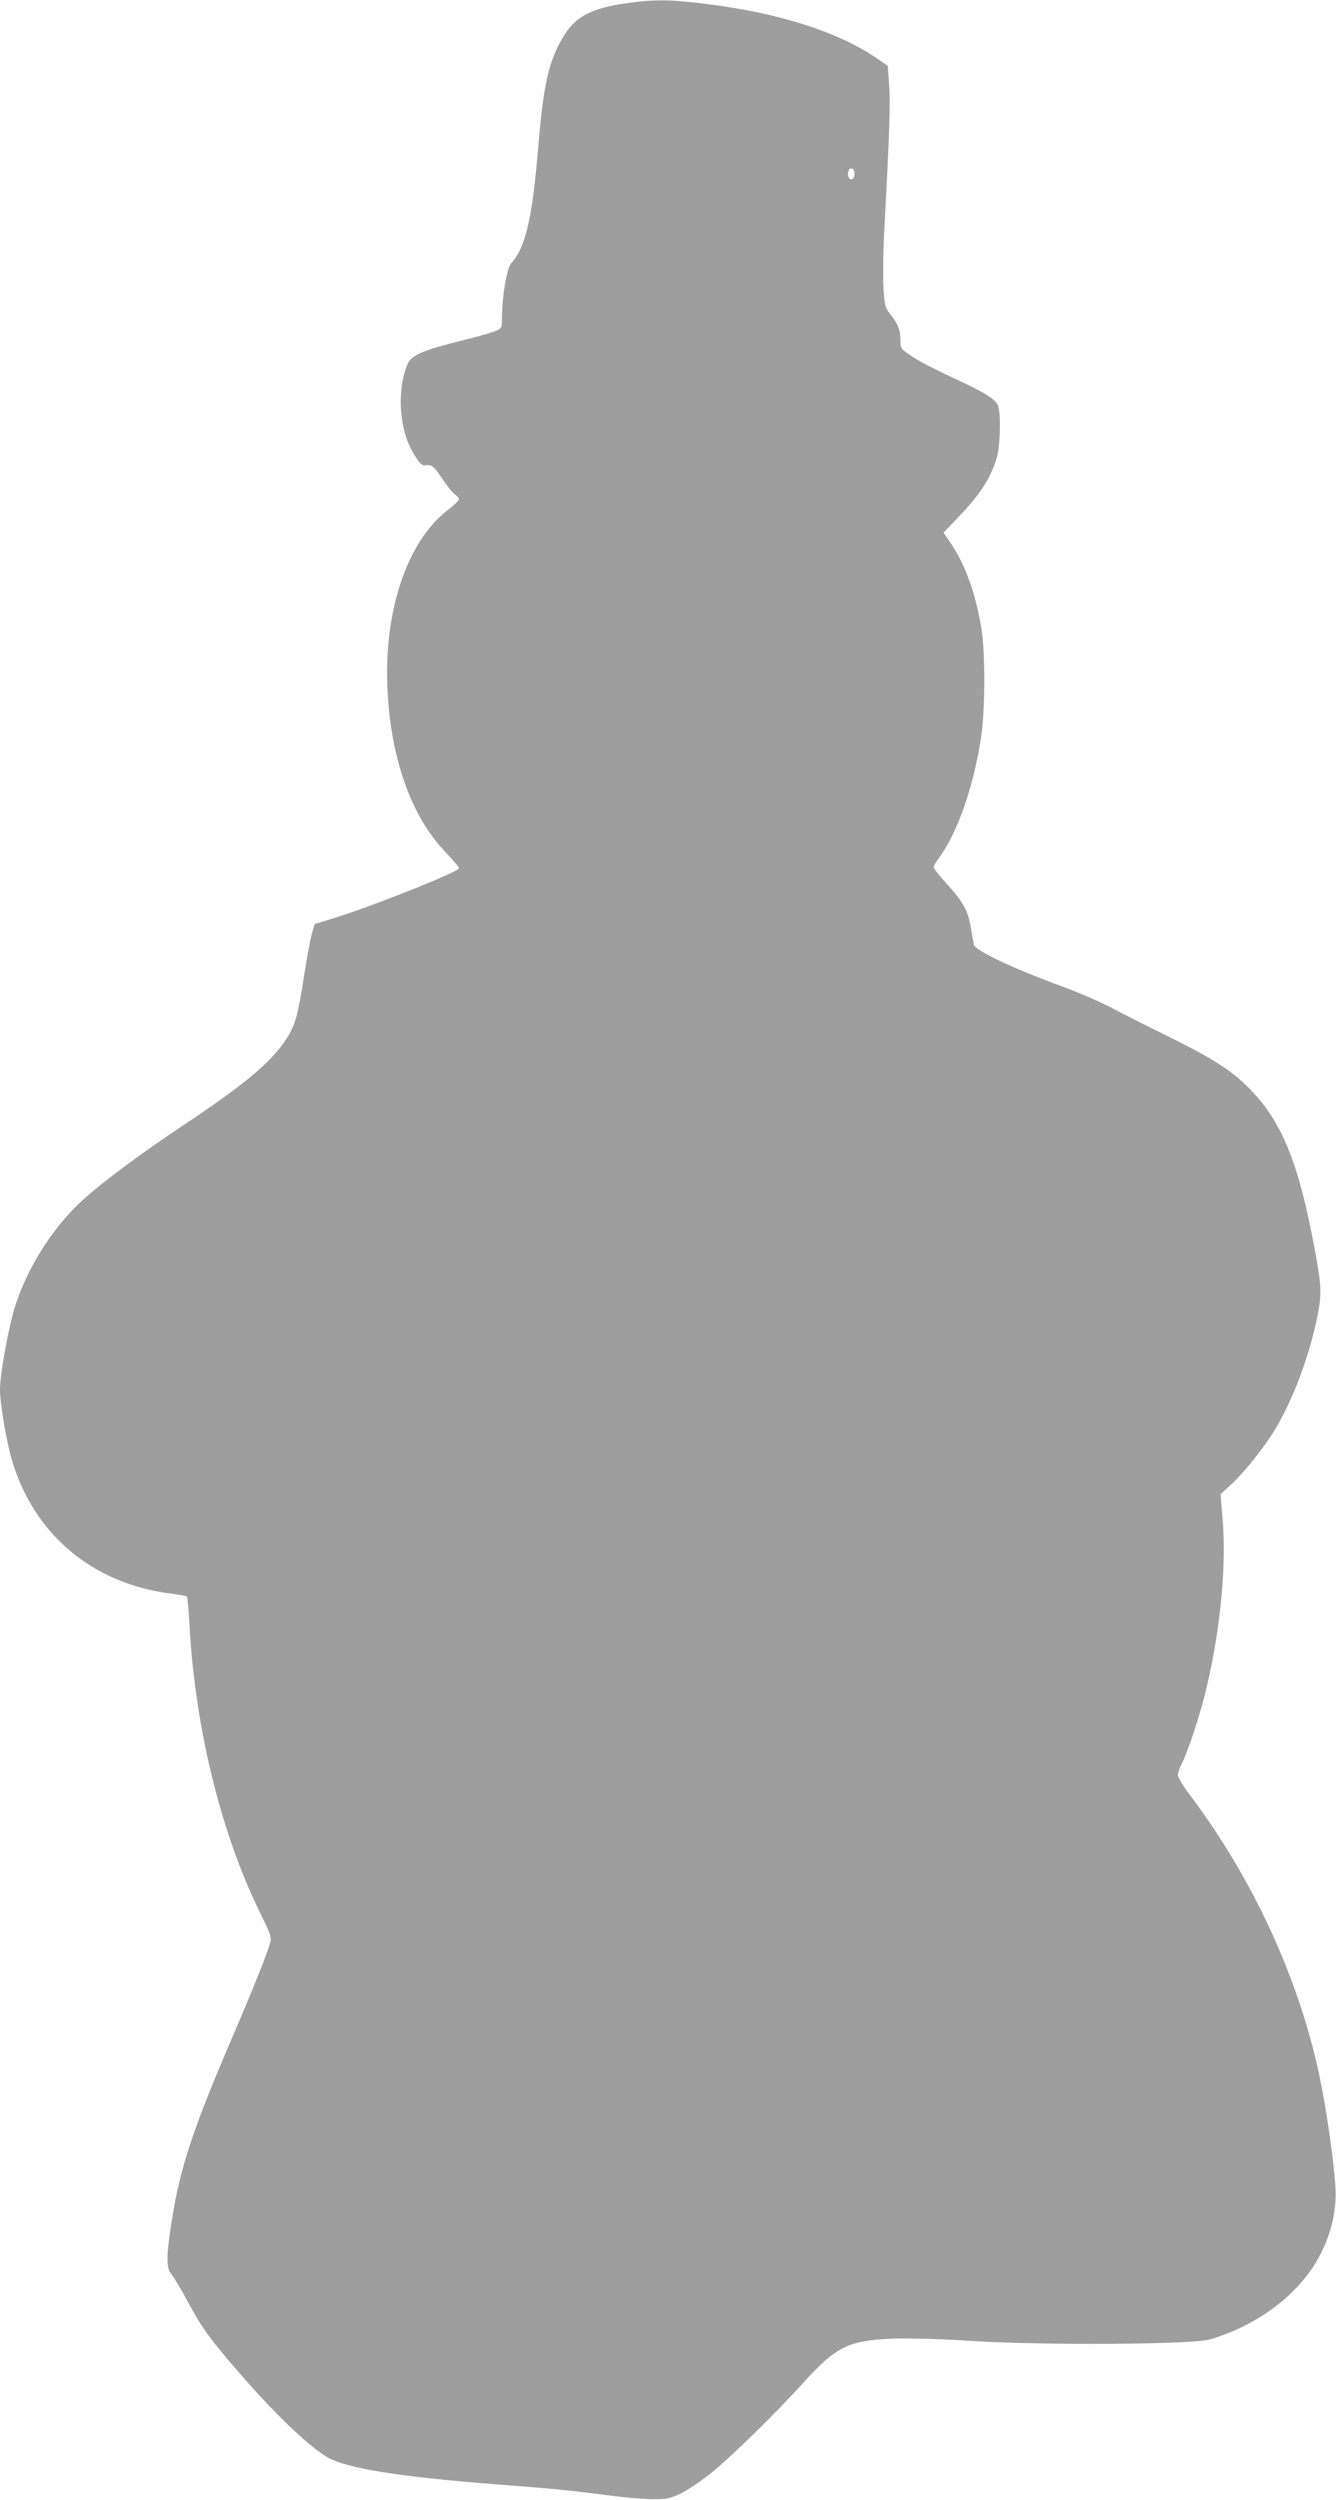 <?xml version="1.0" standalone="no"?>
<!DOCTYPE svg PUBLIC "-//W3C//DTD SVG 20010904//EN"
 "http://www.w3.org/TR/2001/REC-SVG-20010904/DTD/svg10.dtd">
<svg version="1.0" xmlns="http://www.w3.org/2000/svg"
 width="684pt" height="1280pt" viewBox="0 0 684 1280"
 preserveAspectRatio="xMidYMid meet">
<g transform="translate(0,1280) scale(0.1,-0.1)"
fill="#9e9e9e" stroke="none">
<path d="M3190 12781 c-181 -28 -258 -75 -323 -198 -63 -121 -86 -233 -112
-543 -30 -360 -65 -508 -138 -588 -22 -24 -46 -164 -47 -275 0 -56 -1 -58 -34
-72 -19 -8 -97 -30 -173 -49 -194 -48 -254 -73 -275 -117 -27 -56 -41 -155
-35 -238 8 -96 27 -161 69 -231 28 -45 38 -55 58 -52 33 3 39 -2 89 -76 23
-34 51 -68 62 -75 10 -6 19 -17 19 -23 0 -6 -27 -32 -60 -57 -203 -158 -322
-505 -307 -897 14 -366 120 -668 299 -854 37 -39 68 -75 68 -81 0 -18 -442
-194 -639 -255 l-100 -31 -15 -52 c-8 -29 -26 -126 -40 -217 -31 -203 -45
-252 -96 -328 -77 -114 -212 -227 -520 -432 -222 -147 -418 -294 -519 -386
-150 -138 -277 -337 -342 -536 -34 -106 -79 -350 -79 -433 0 -70 33 -266 61
-360 113 -382 414 -634 817 -684 41 -5 76 -12 79 -15 3 -2 9 -74 14 -158 30
-530 166 -1074 371 -1482 37 -75 48 -105 43 -125 -14 -57 -84 -231 -211 -527
-188 -440 -252 -635 -293 -894 -30 -185 -31 -253 -4 -282 11 -13 51 -79 88
-148 68 -128 113 -189 266 -365 192 -222 384 -401 468 -437 128 -55 400 -94
921 -133 220 -17 299 -25 510 -52 74 -10 171 -18 215 -18 71 0 88 4 145 32 36
18 105 65 153 104 102 82 330 306 467 457 169 188 233 220 460 229 81 3 245
-1 410 -12 374 -23 1123 -18 1214 8 223 65 420 204 531 375 81 126 121 270
112 407 -9 140 -47 404 -83 573 -106 497 -341 1006 -661 1431 -35 46 -63 93
-63 103 0 10 9 36 19 56 29 56 88 232 117 346 78 306 114 652 94 902 l-11 134
56 52 c56 50 155 173 207 254 92 143 178 361 223 560 34 152 34 183 -4 389
-86 463 -176 674 -361 848 -82 78 -186 141 -401 247 -90 44 -213 106 -274 138
-60 32 -175 82 -255 111 -252 92 -446 184 -454 214 -2 7 -8 42 -14 79 -14 92
-39 139 -122 230 -38 42 -70 81 -70 88 0 6 11 26 24 43 99 132 184 378 221
637 19 139 19 417 0 540 -30 182 -81 325 -158 440 l-36 53 93 98 c97 102 150
187 180 288 16 56 21 212 7 261 -9 34 -69 71 -234 147 -78 36 -170 83 -204
106 -61 40 -63 43 -63 83 0 54 -12 85 -50 133 -29 35 -31 45 -37 142 -3 57 -1
201 6 319 26 493 30 630 23 719 l-7 94 -55 38 c-195 134 -498 232 -868 278
-191 25 -276 25 -432 2z m1185 -871 c0 -27 -22 -39 -31 -16 -8 22 3 49 19 43
6 -2 12 -14 12 -27z"/>
</g>
</svg>
